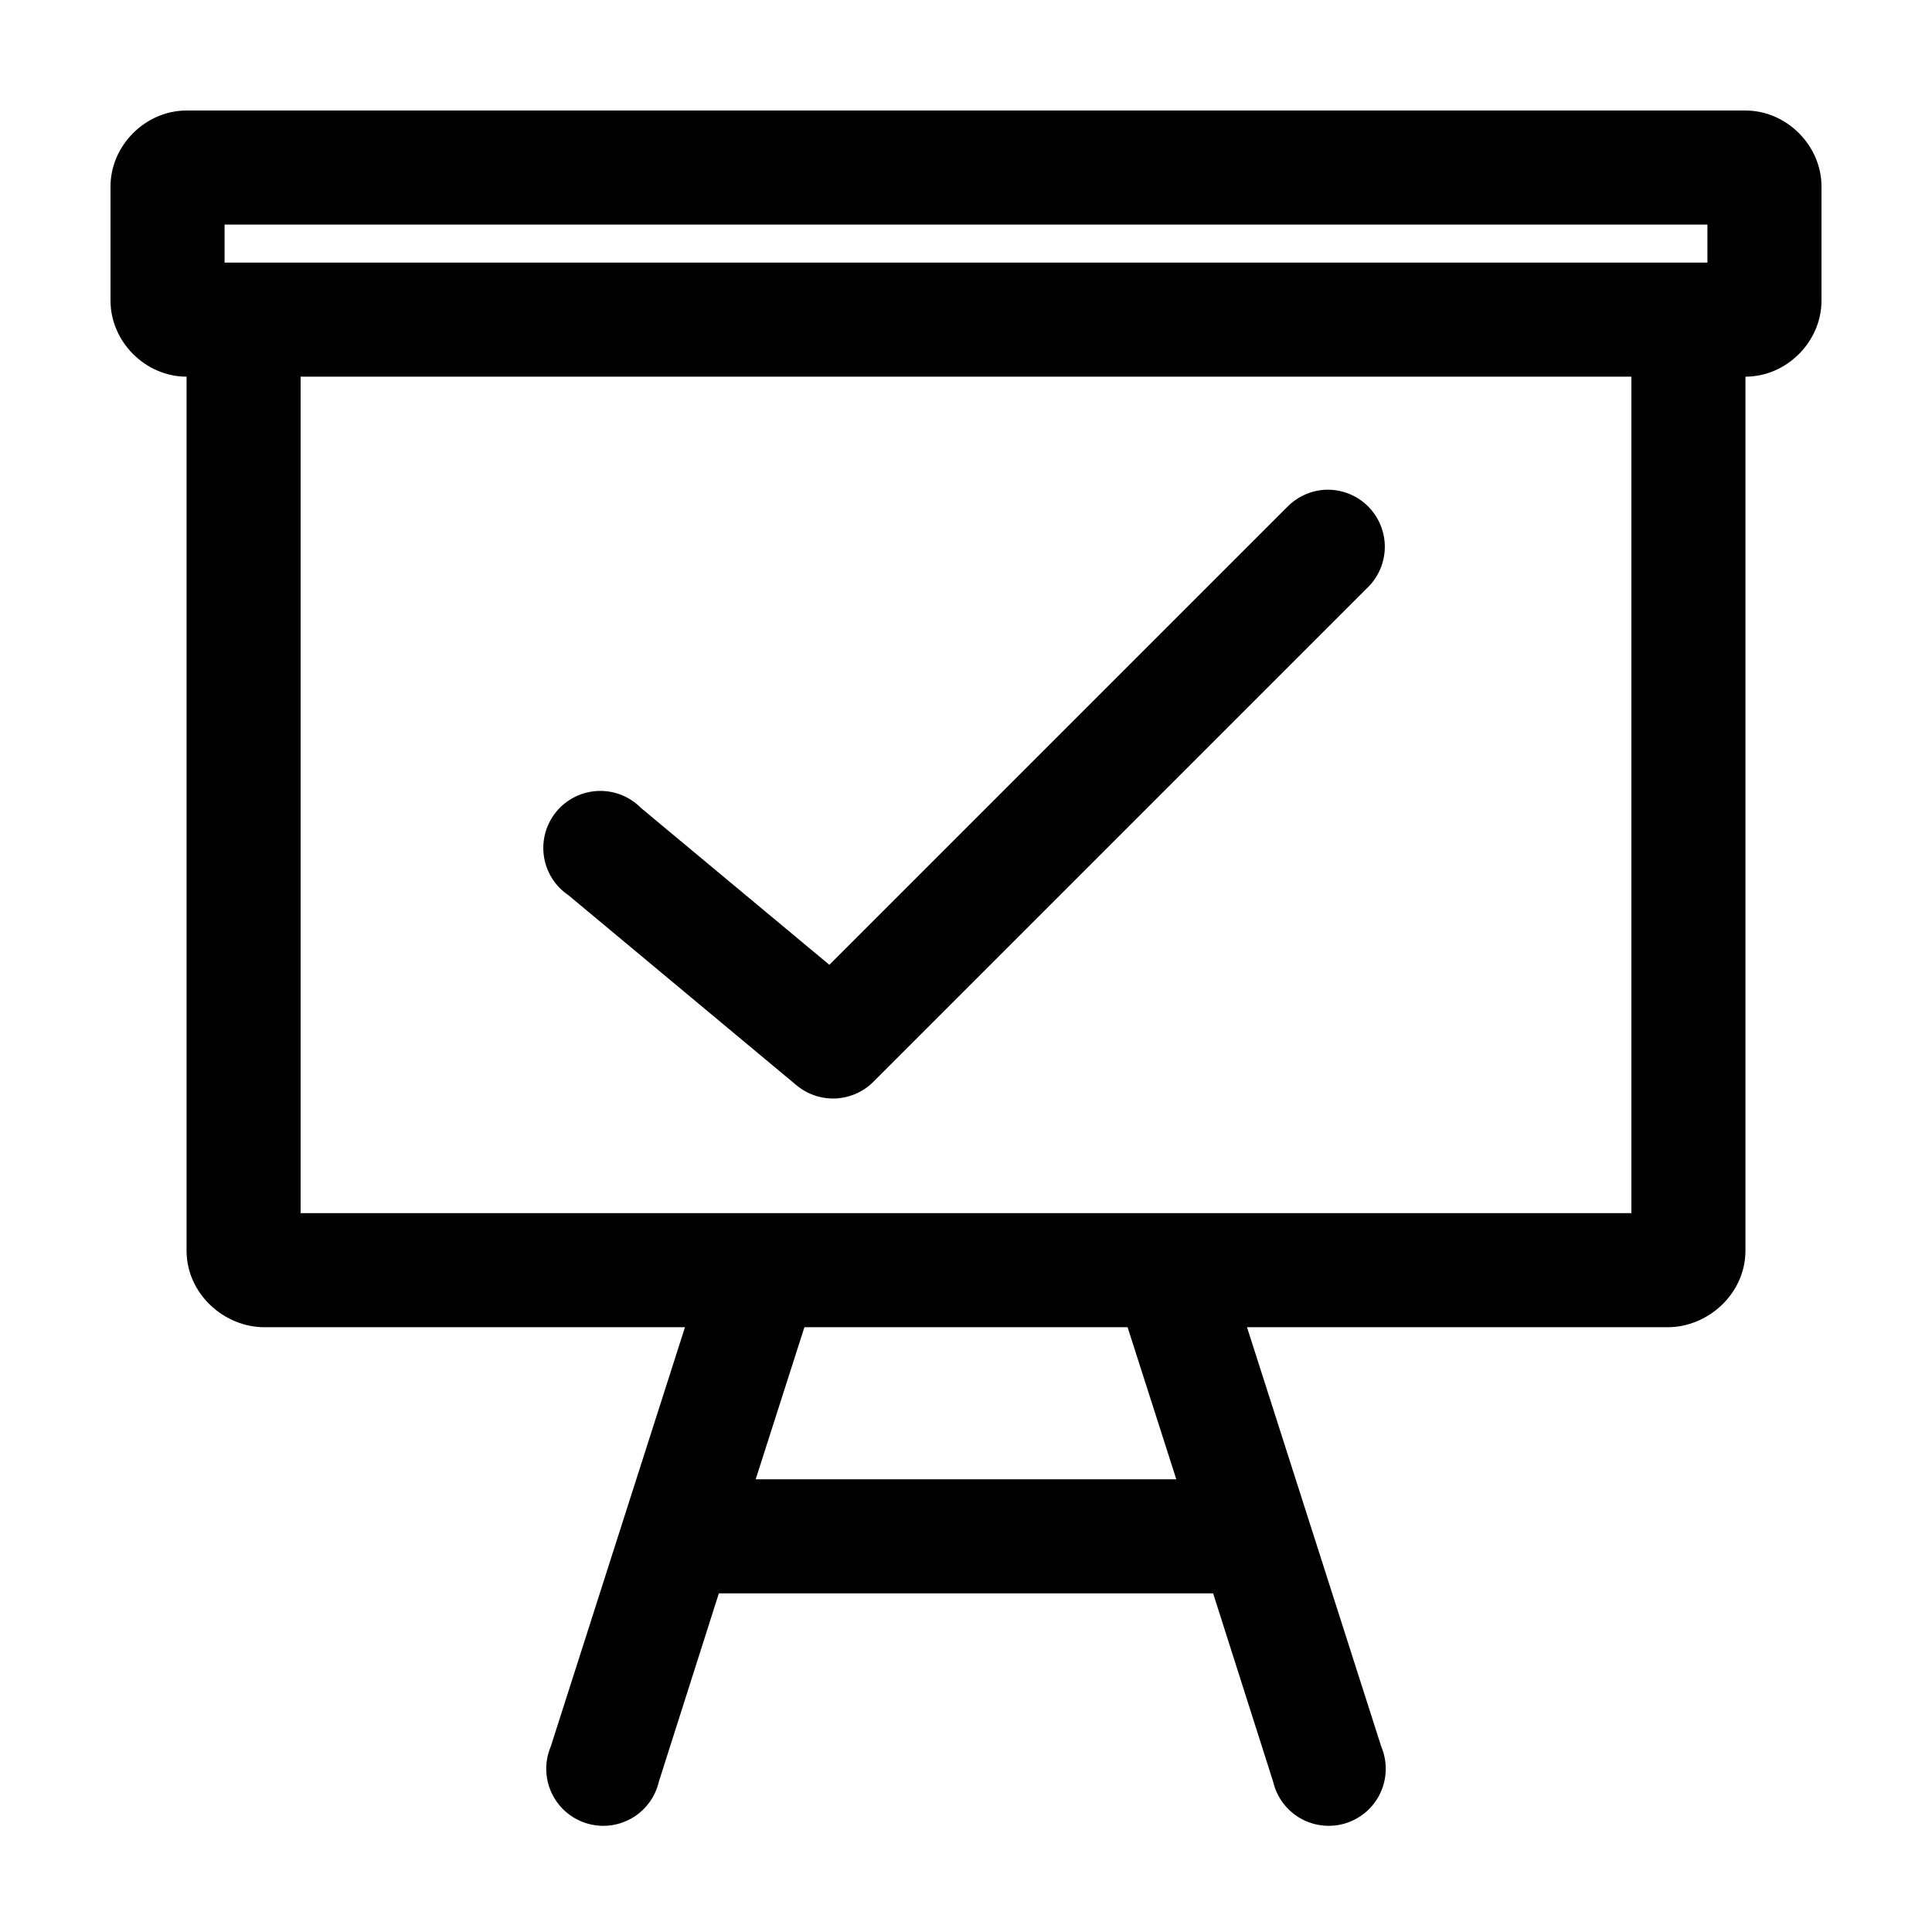<?xml version="1.0" encoding="UTF-8"?>
<!-- Uploaded to: ICON Repo, www.svgrepo.com, Generator: ICON Repo Mixer Tools -->
<svg fill="#000000" width="800px" height="800px" version="1.1" viewBox="144 144 512 512" xmlns="http://www.w3.org/2000/svg">
 <path d="m193.44 173.29c-10.902 0-20.152 9.25-20.152 20.152v30.227c0 10.902 9.25 20.152 20.152 20.152v231.6c0 11.477 9.969 20.309 20.625 20.309h111.46l-35.578 111.15c-1.645 3.902-1.578 8.312 0.184 12.16 1.766 3.848 5.059 6.781 9.086 8.086 4.023 1.305 8.414 0.863 12.098-1.219 3.684-2.082 6.328-5.617 7.285-9.738l15.902-49.91h130.99l15.902 49.91c0.957 4.121 3.602 7.656 7.285 9.738 3.684 2.082 8.074 2.523 12.102 1.219 4.023-1.305 7.32-4.238 9.082-8.086s1.828-8.258 0.188-12.16l-35.582-111.15h111.47c10.652 0 20.621-8.832 20.621-20.309v-231.6c10.906 0 20.152-9.25 20.152-20.152v-30.227c0-10.902-9.246-20.152-20.152-20.152zm10.074 30.227h392.97v10.078h-392.97zm20.152 40.305h352.67v221.68h-352.67zm270.33 30.074c-3.426 0.449-6.594 2.062-8.977 4.562l-121.23 121.23-49.91-41.562c-2.996-3.051-7.144-4.691-11.418-4.512-4.269 0.18-8.266 2.16-10.996 5.449-2.731 3.293-3.941 7.582-3.328 11.816 0.609 4.231 2.984 8.004 6.535 10.387l60.457 50.383c2.894 2.394 6.582 3.625 10.336 3.453 3.754-0.176 7.312-1.742 9.973-4.398l130.99-130.99c3.043-2.965 4.695-7.074 4.555-11.324-0.145-4.246-2.066-8.238-5.301-10.996-3.231-2.758-7.477-4.027-11.691-3.496zm-136.82 221.83h85.648l12.91 40.305h-111.47z"/>
</svg>